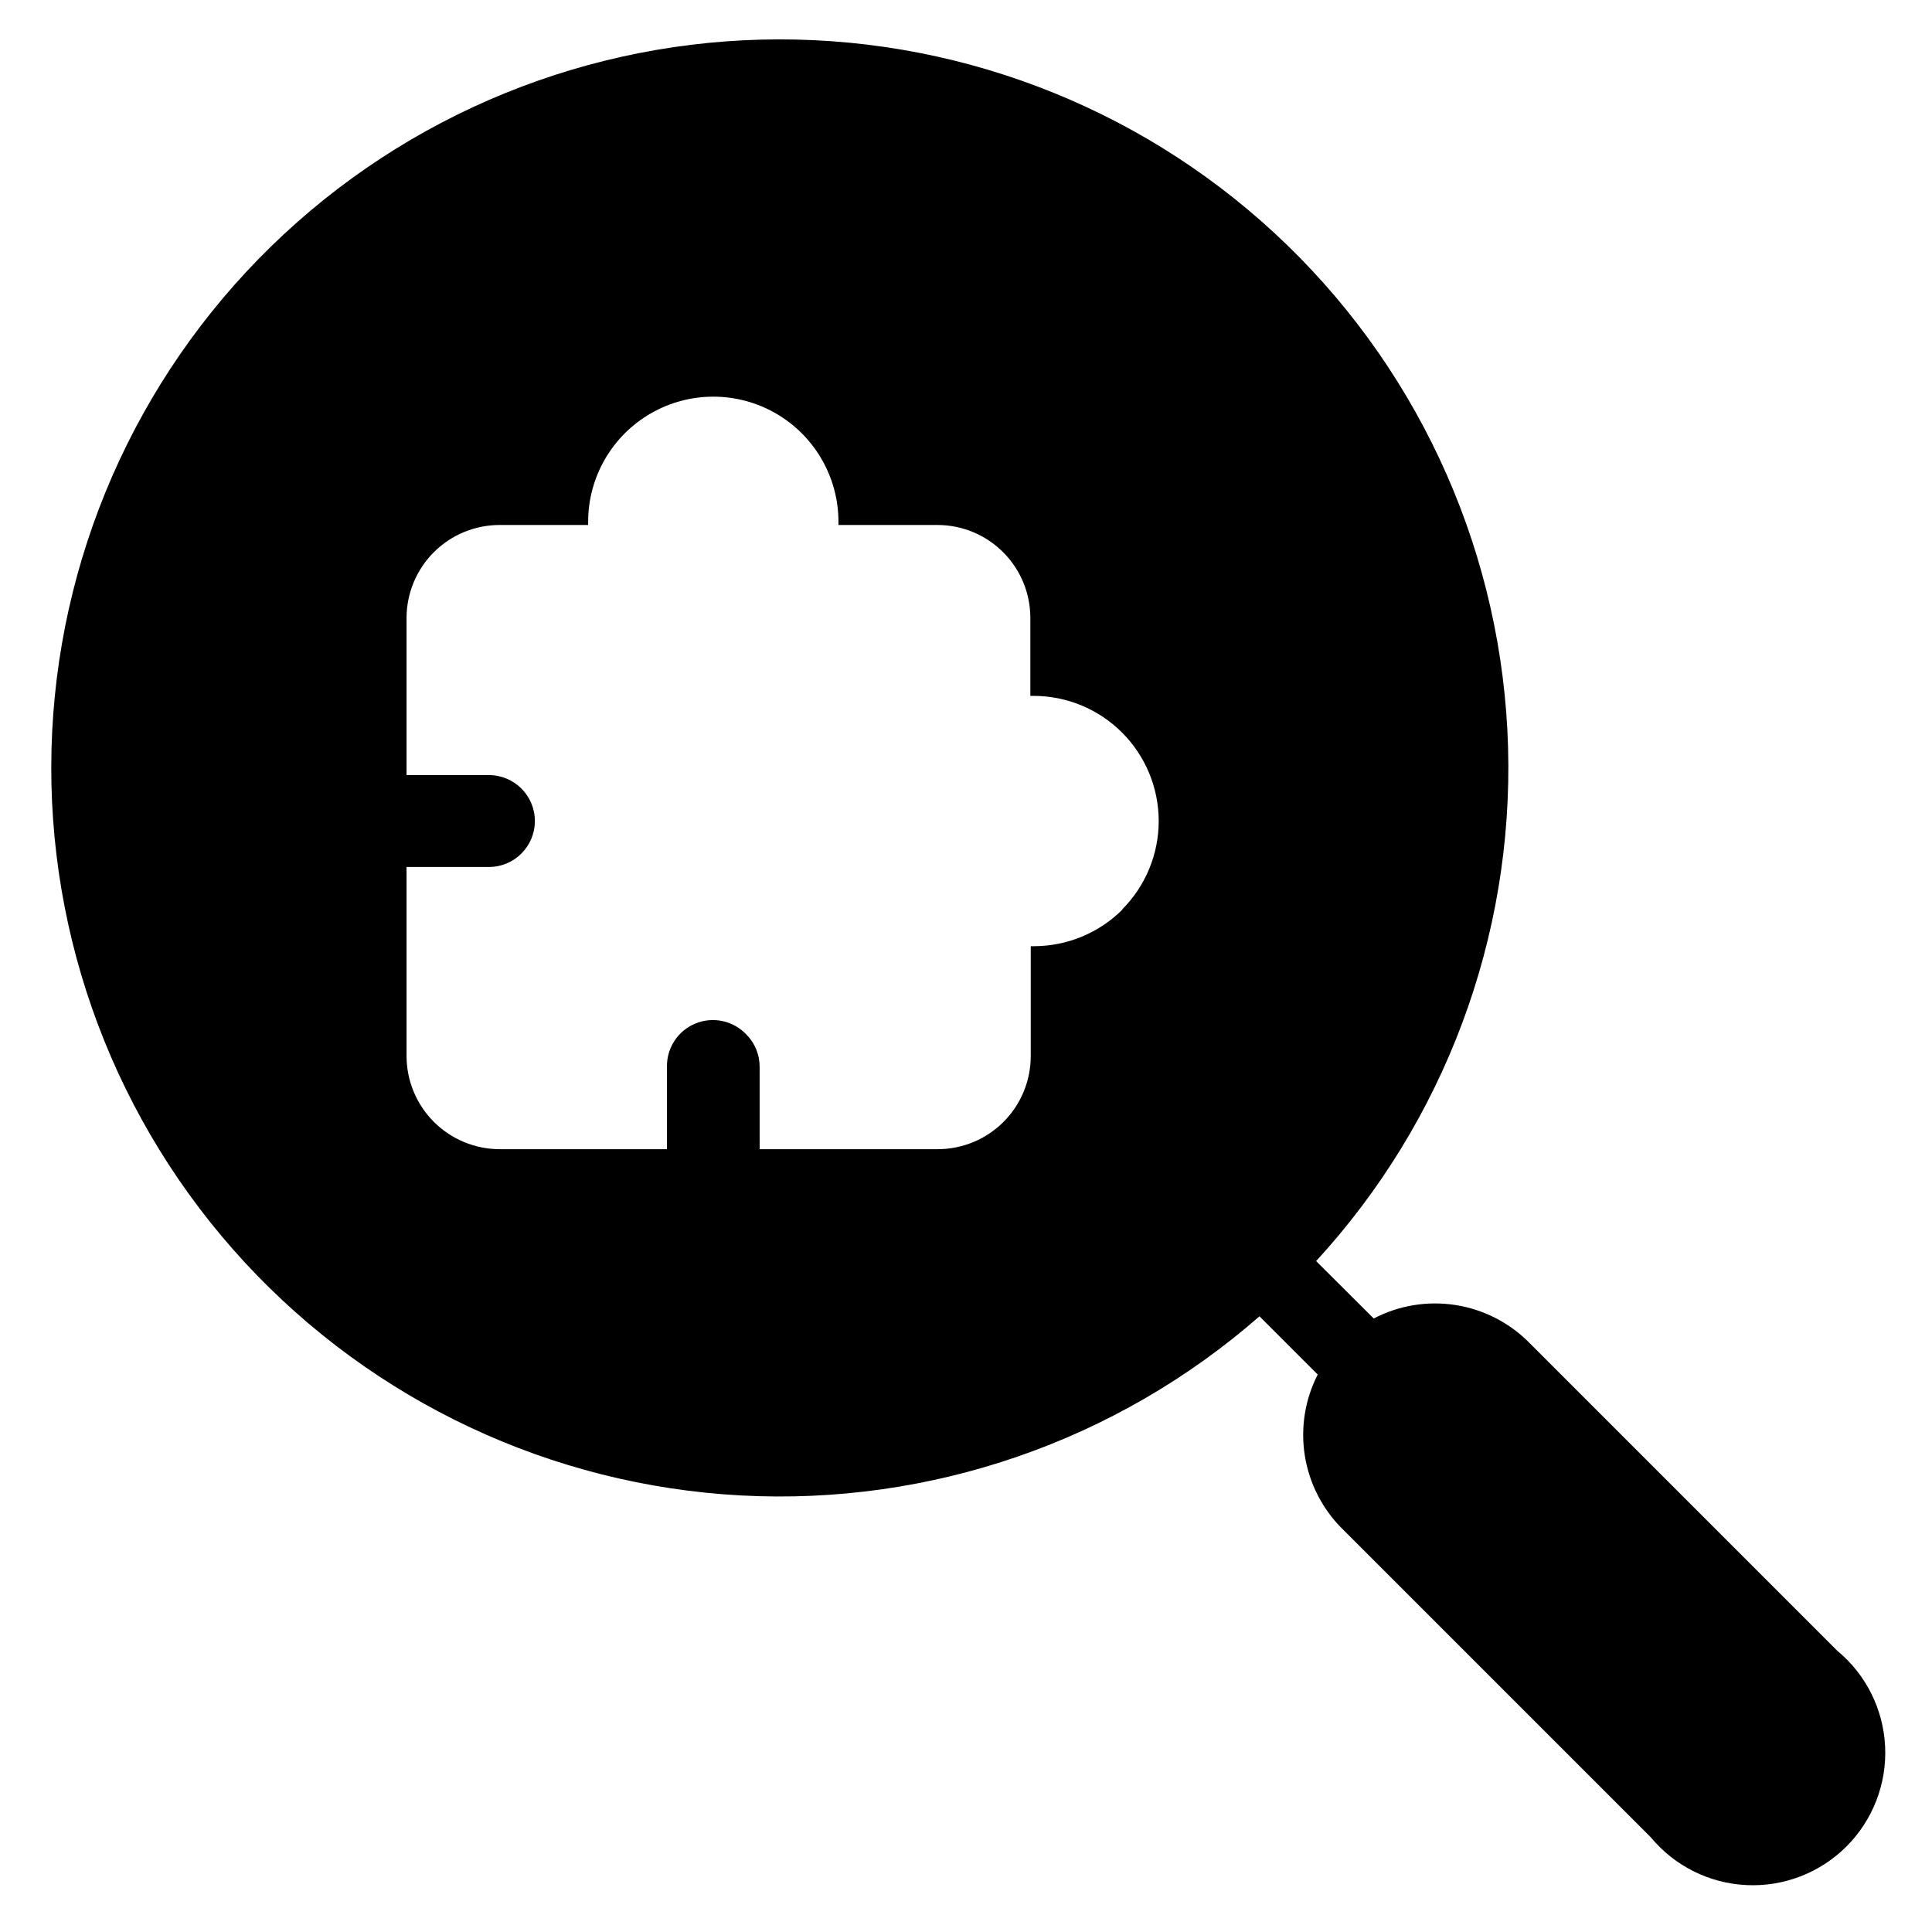<?xml version="1.0" encoding="UTF-8"?>
<!-- Uploaded to: ICON Repo, www.svgrepo.com, Generator: ICON Repo Mixer Tools -->
<svg fill="#000000" width="800px" height="800px" version="1.1" viewBox="144 144 512 512" xmlns="http://www.w3.org/2000/svg">
 <path d="m630.91 581.48-81.762-81.766c-5.289-5.289-12.125-8.75-19.516-9.883-7.391-1.133-14.949 0.121-21.578 3.586l-15.273-15.219h0.004c34.043-37.027 52.293-85.879 50.867-136.16-1.426-50.277-22.418-98.016-58.504-133.05-36.09-35.039-84.426-54.609-134.72-54.551-50.301 0.062-98.59 19.746-134.59 54.871-36.004 35.121-56.879 82.91-58.188 133.19-1.305 50.281 17.062 99.086 51.195 136.03 34.133 36.945 81.332 59.113 131.56 61.785 50.227 2.672 99.512-14.363 137.37-47.48l15.43 15.43c-3.387 6.625-4.582 14.152-3.414 21.5 1.172 7.348 4.644 14.137 9.922 19.383l81.766 81.762c6.305 7.606 15.523 12.203 25.391 12.664 9.871 0.461 19.477-3.258 26.465-10.242 6.984-6.988 10.703-16.594 10.242-26.465-0.461-9.867-5.059-19.086-12.664-25.391zm-189.4-196.49c-6.231 6.246-14.691 9.758-23.512 9.762h-0.84v29.129c0 6.531-2.594 12.797-7.207 17.422s-10.875 7.227-17.406 7.242h-47.23l-0.004-21.832c0.012-3.231-1.273-6.332-3.566-8.605-3.461-3.637-8.797-4.773-13.438-2.871-4.644 1.902-7.641 6.461-7.555 11.477v21.832h-44.348c-6.535-0.016-12.801-2.617-17.426-7.238-4.621-4.625-7.223-10.891-7.238-17.426v-50.121h21.832c6.723 0 12.176-5.449 12.176-12.176 0-6.723-5.453-12.176-12.176-12.176h-21.832v-41.668c0.016-6.531 2.617-12.793 7.242-17.406 4.625-4.617 10.891-7.207 17.422-7.207h23.457v-0.84h0.004c0-11.848 6.32-22.797 16.582-28.723s22.906-5.926 33.168 0c10.262 5.926 16.586 16.875 16.586 28.723v0.84h26.238c6.527 0 12.789 2.594 17.402 7.211 4.617 4.613 7.211 10.875 7.211 17.402v20.676h0.84c8.789 0 17.223 3.484 23.441 9.695 6.223 6.211 9.723 14.637 9.738 23.426 0.012 8.789-3.465 17.227-9.668 23.453z"/>
</svg>